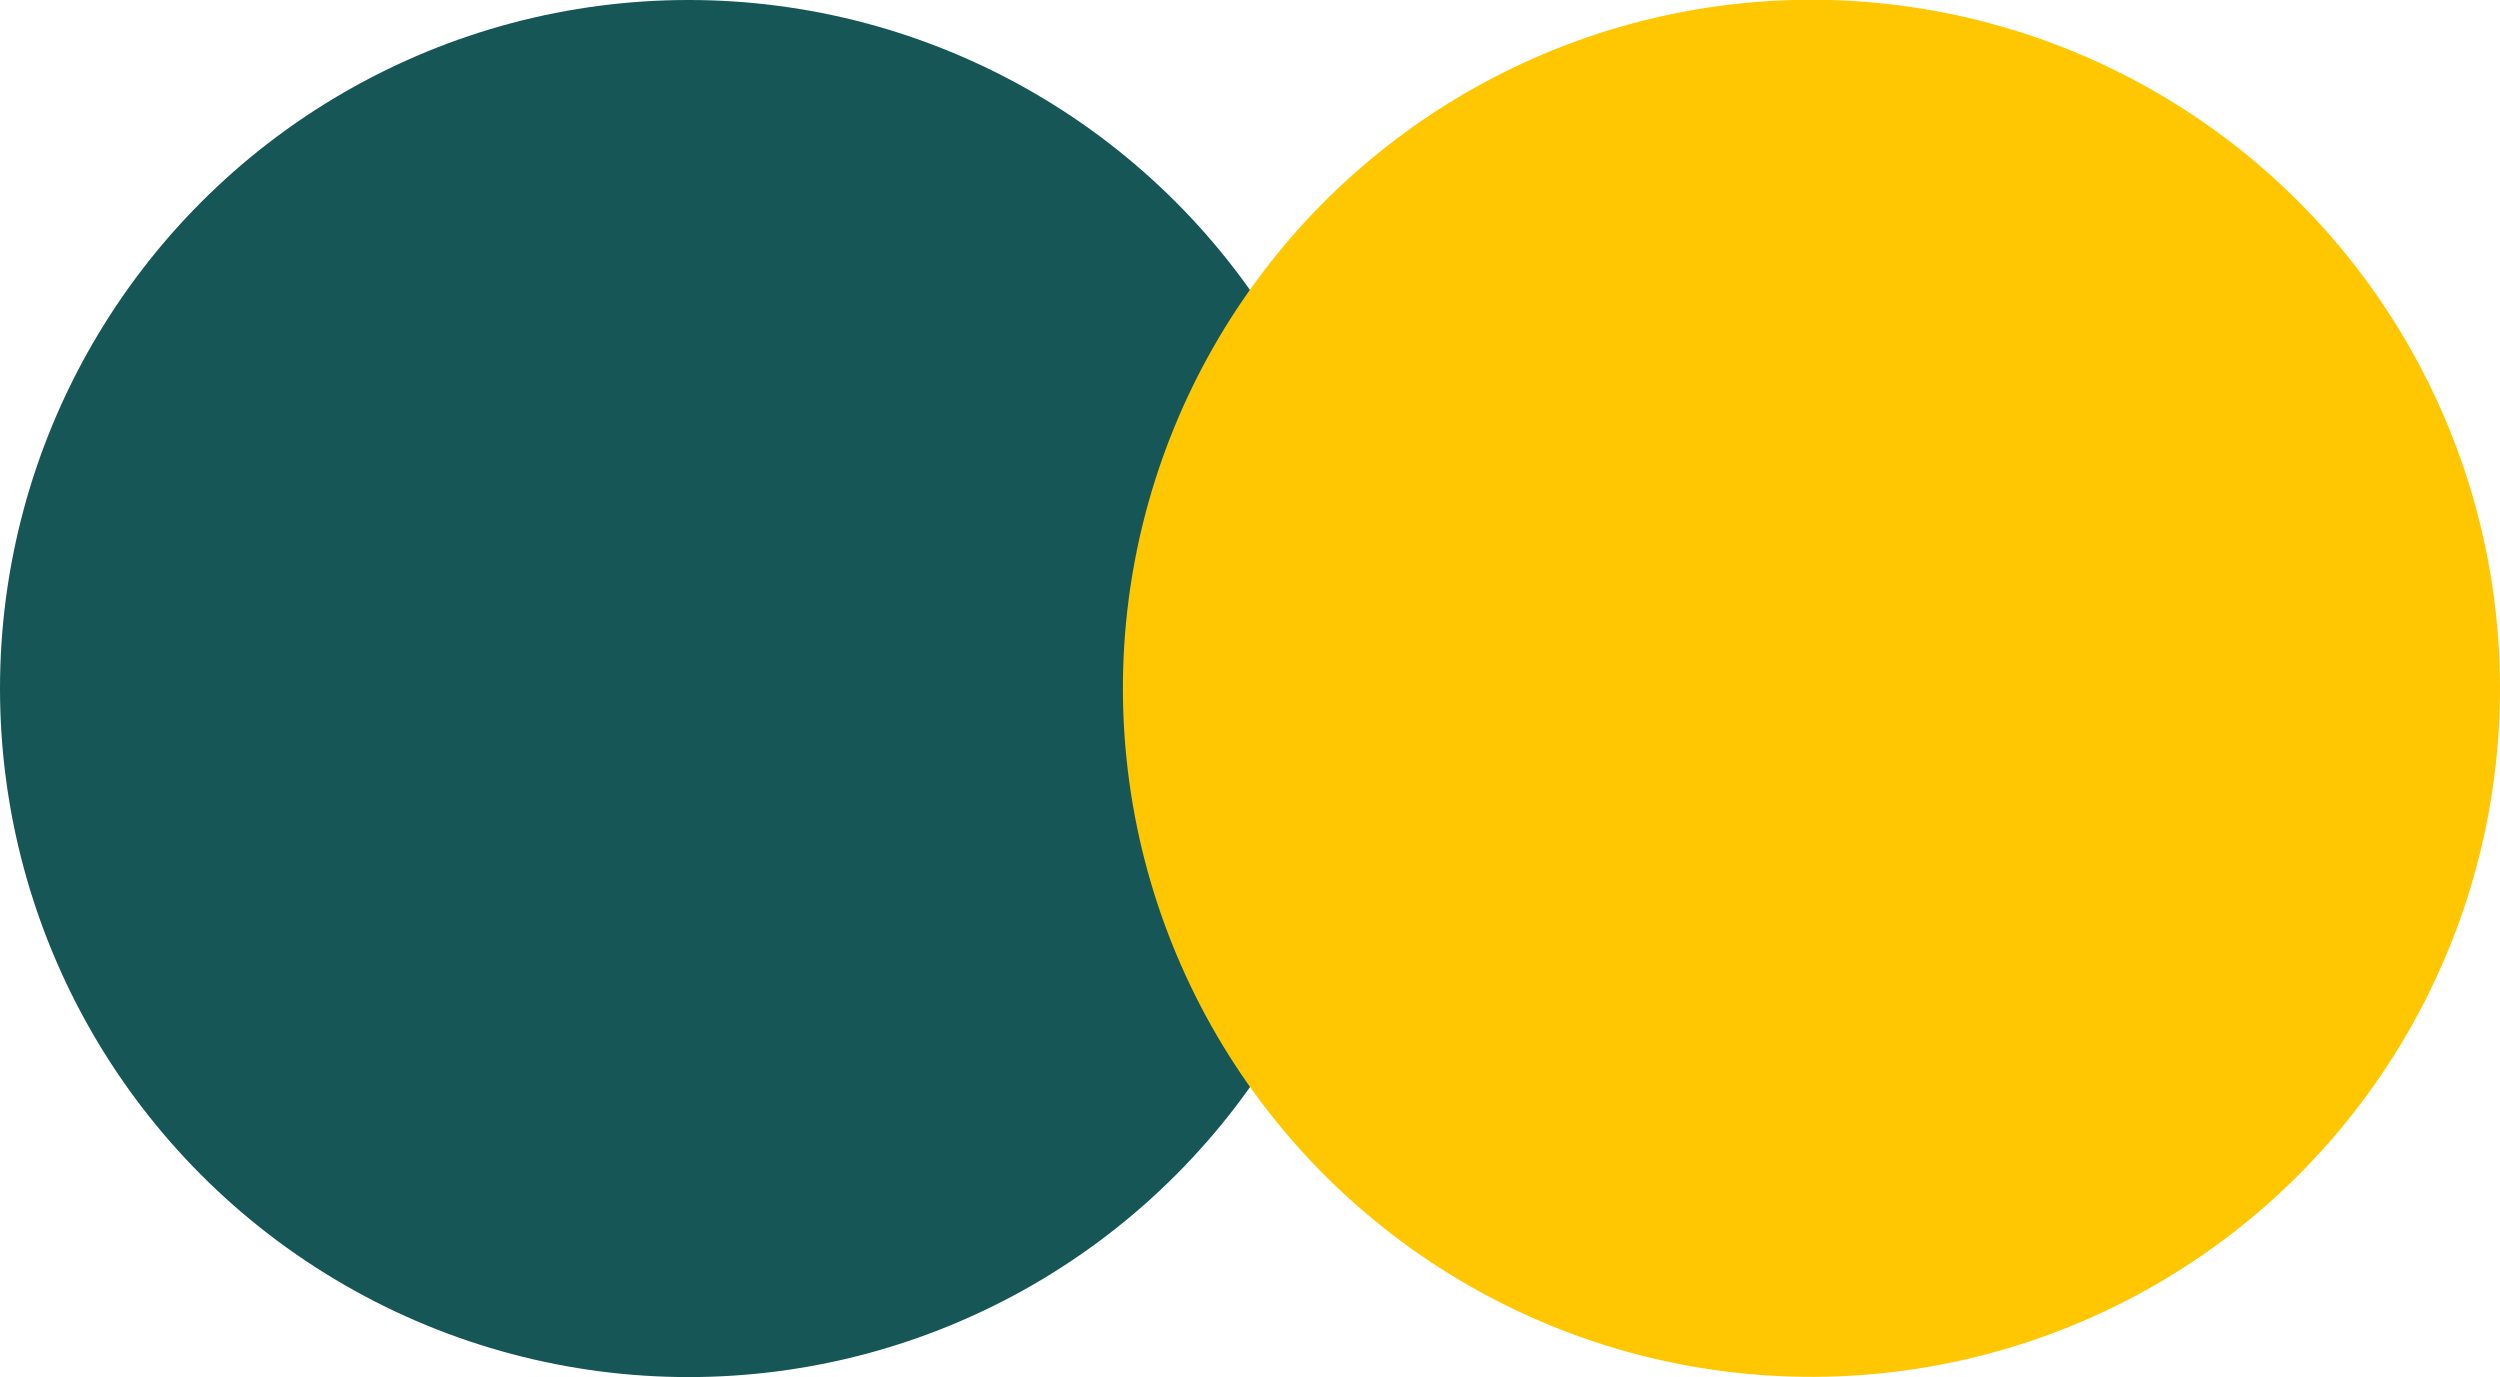 <?xml version="1.0" encoding="UTF-8"?> <svg xmlns="http://www.w3.org/2000/svg" xmlns:xlink="http://www.w3.org/1999/xlink" id="Layer_2" data-name="Layer 2" viewBox="0 0 54.1 29.8"><defs><style> .cls-1 { fill: none; } .cls-2 { fill: #165656; } .cls-3 { clip-path: url(#clippath-1); } .cls-4 { clip-path: url(#clippath-3); } .cls-5 { clip-path: url(#clippath-2); } .cls-6 { fill: #ffc701; } .cls-7 { clip-path: url(#clippath); } </style><clipPath id="clippath"><rect class="cls-1" width="29.8" height="29.8"></rect></clipPath><clipPath id="clippath-1"><circle class="cls-1" cx="14.9" cy="14.9" r="14.9"></circle></clipPath><clipPath id="clippath-2"><rect class="cls-1" x="24.3" width="29.8" height="29.8"></rect></clipPath><clipPath id="clippath-3"><circle class="cls-1" cx="39.2" cy="14.9" r="14.9" transform="translate(-.07 .18) rotate(-.27)"></circle></clipPath></defs><g id="Layer_1-2" data-name="Layer 1"><g id="a6882f33f0"><g class="cls-7"><g class="cls-3"><path class="cls-2" d="M0,0h29.8v29.8H0V0Z"></path></g></g><g class="cls-5"><g class="cls-4"><path class="cls-6" d="M24.3,0h29.8v29.8h-29.8V0Z"></path></g></g></g></g></svg> 